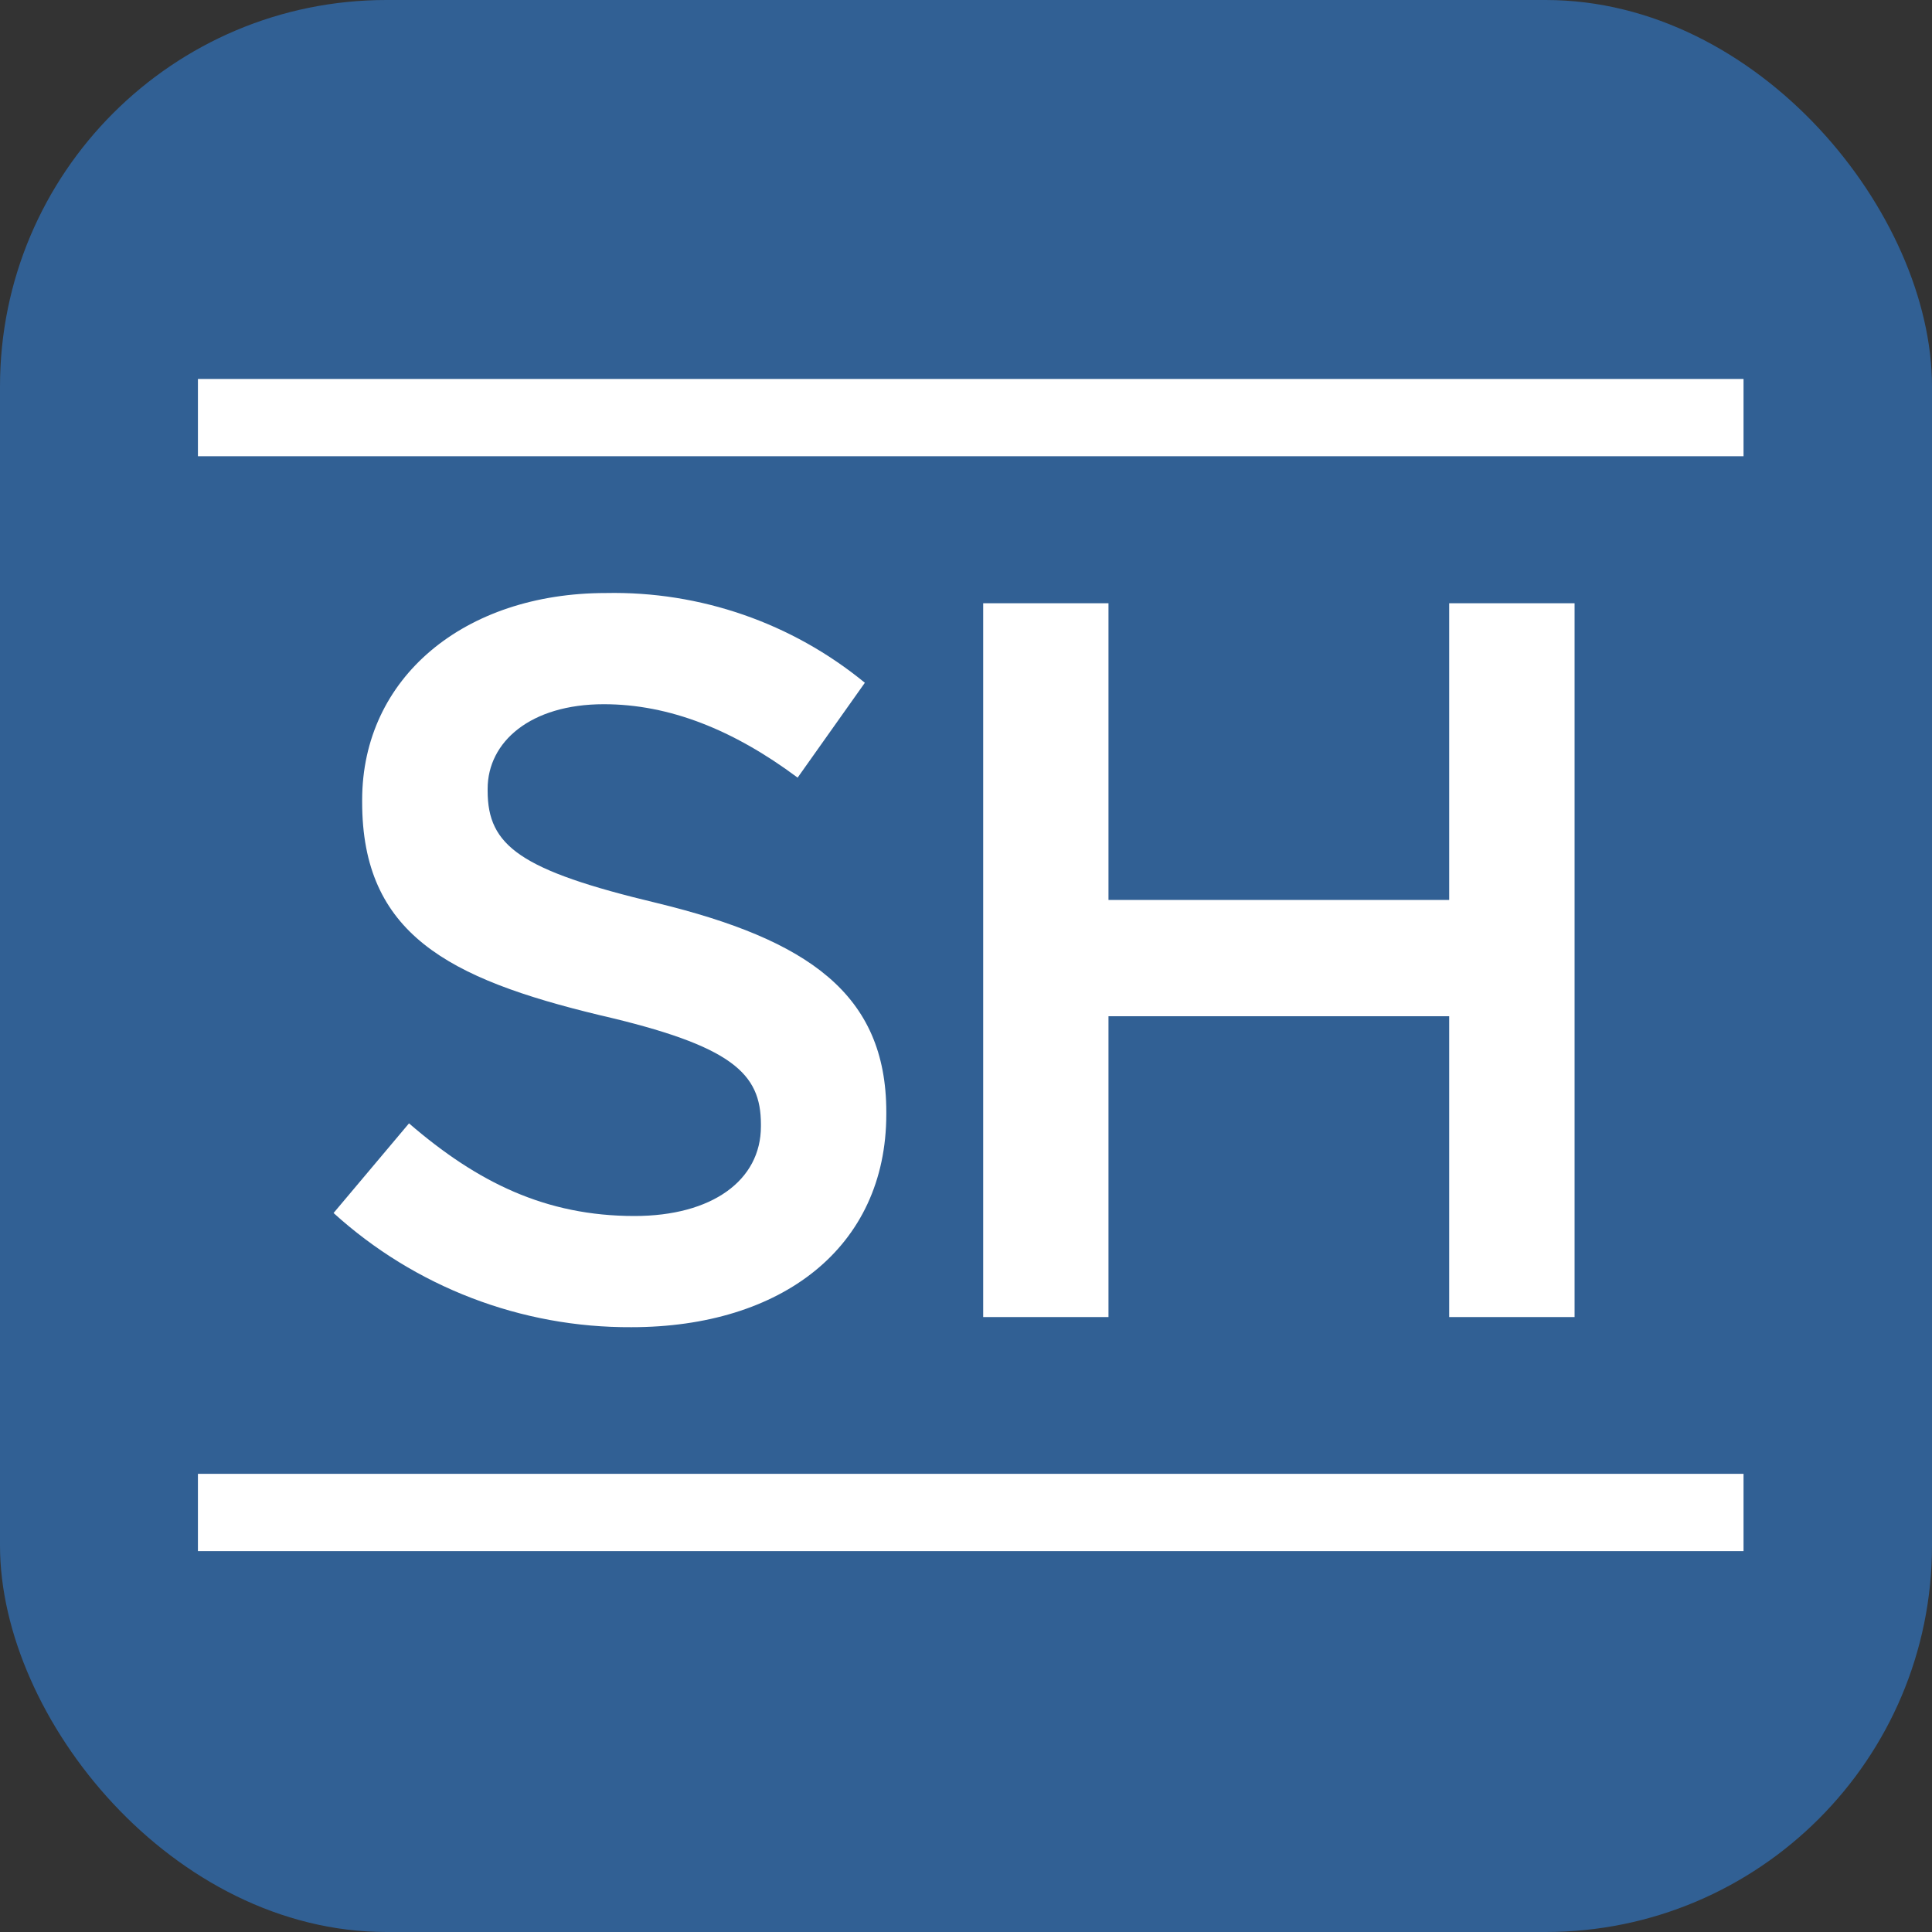 <?xml version="1.0" encoding="UTF-8"?> <svg xmlns="http://www.w3.org/2000/svg" width="20" height="20" viewBox="0 0 20 20" fill="none"><rect x="0" y="0" width="20" height="20" fill="#333333" stroke="none"/><rect width="20" height="20" rx="4" fill="#316094"></rect><g clip-path="url(#clip0_439_39386)"><path fill-rule="evenodd" clip-rule="evenodd" d="M6.536 13.739C8.088 13.739 9.175 12.916 9.175 11.533V11.512C9.175 10.288 8.362 9.728 6.8 9.348C5.386 9.01 5.048 8.757 5.048 8.187V8.166C5.048 7.68 5.491 7.29 6.251 7.29C6.927 7.29 7.592 7.554 8.257 8.05L8.953 7.068C8.199 6.449 7.248 6.119 6.272 6.139C4.806 6.139 3.749 7.015 3.749 8.282V8.303C3.749 9.665 4.636 10.13 6.209 10.509C7.581 10.826 7.877 11.111 7.877 11.639V11.66C7.877 12.22 7.37 12.588 6.568 12.588C5.649 12.588 4.942 12.24 4.234 11.629L3.453 12.557C4.297 13.323 5.397 13.745 6.536 13.739ZM10.178 13.634H11.475V10.52H15.002V13.634H16.3V6.245H15.002V9.316H11.475V6.245H10.178V13.634L10.178 13.634Z" fill="white"></path><path d="M18.049 15.257H2.049V16.057H18.049V15.257Z" fill="white"></path><path d="M18.049 3.923H2.049V4.723H18.049V3.923Z" fill="white"></path></g><defs><clipPath id="clip0_439_39386"><rect width="16.133" height="12.267" fill="white" transform="translate(1.933 3.867)"></rect></clipPath></defs></svg> 